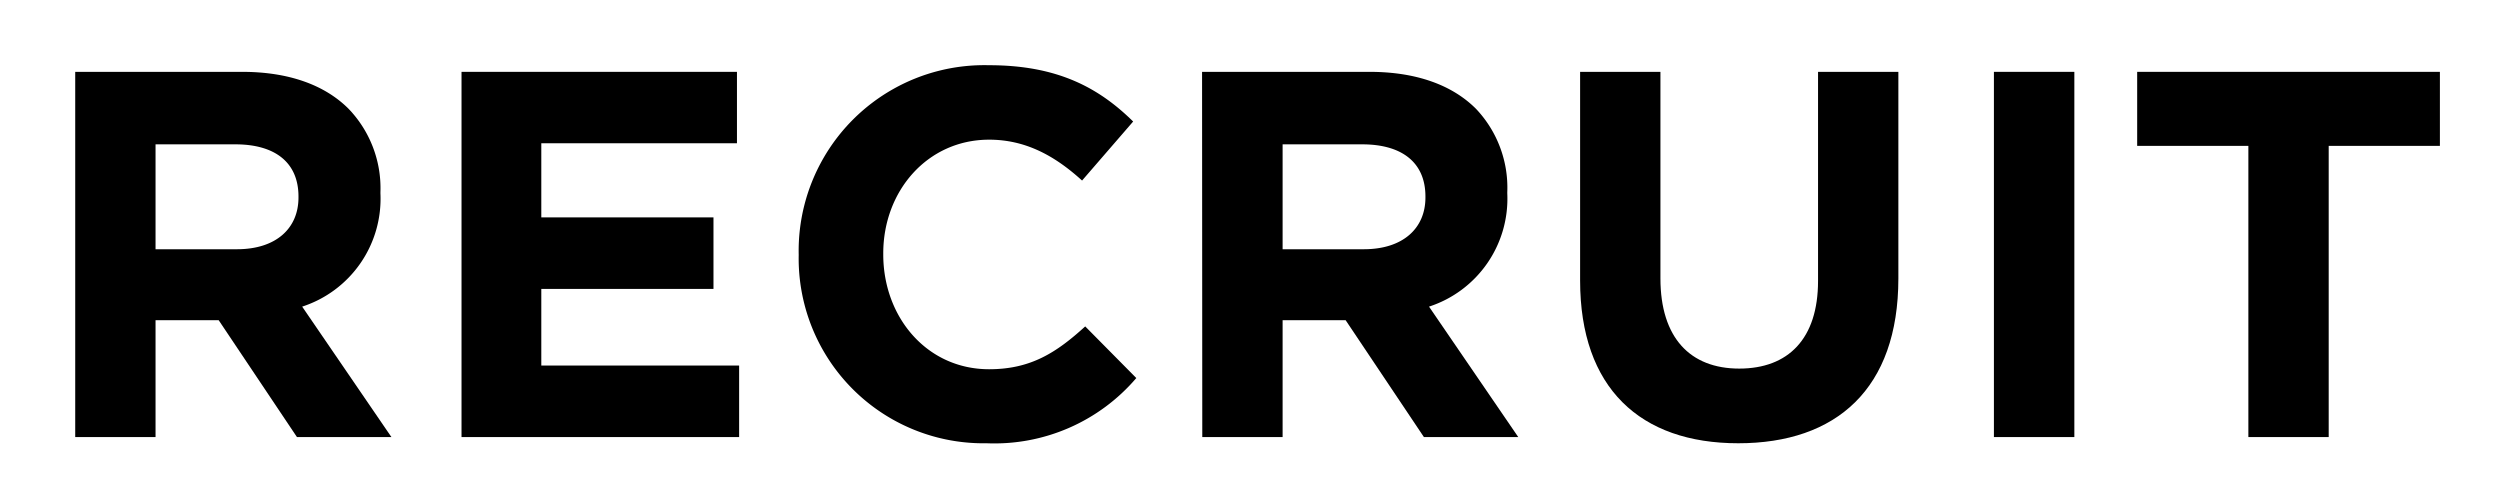 <svg id="レイヤー_1" data-name="レイヤー 1" xmlns="http://www.w3.org/2000/svg" width="230" height="44" viewBox="0 0 230 44">
  <g>
    <path d="M6.92,6.61H22.28c4.27,0,7.59,1.2,9.79,3.4A10.54,10.54,0,0,1,35,17.69v.1a10.44,10.44,0,0,1-7.2,10.42l8.21,12H27.32l-7.2-10.75H14.31V40.21H6.92ZM21.8,22.93c3.6,0,5.66-1.92,5.66-4.76v-.09c0-3.17-2.2-4.8-5.8-4.8H14.31v9.65Z"/>
    <path d="M42.46,6.61H67.8v6.57h-18V20H65.64v6.58H49.8v7.05H68v6.58H42.46Z"/>
    <path d="M73.48,23.5v-.09A17.08,17.08,0,0,1,91,6c6.34,0,10.13,2.11,13.25,5.18l-4.7,5.43C97,14.29,94.31,12.85,91,12.85c-5.66,0-9.74,4.7-9.74,10.46v.1c0,5.76,4,10.56,9.74,10.56,3.84,0,6.2-1.54,8.84-3.94l4.7,4.75a17.17,17.17,0,0,1-13.78,6A17,17,0,0,1,73.48,23.5Z"/>
    <path d="M110.59,6.61H126c4.27,0,7.59,1.2,9.79,3.4a10.54,10.54,0,0,1,2.88,7.68v.1a10.44,10.44,0,0,1-7.2,10.42l8.21,12H131l-7.2-10.75H118V40.21h-7.39Zm14.88,16.32c3.6,0,5.67-1.92,5.67-4.76v-.09c0-3.17-2.21-4.8-5.81-4.8H118v9.65Z"/>
    <path d="M145.37,25.81V6.61h7.39v19c0,5.47,2.74,8.3,7.25,8.3s7.25-2.74,7.25-8.06V6.61h7.39v19c0,10.17-5.71,15.17-14.73,15.17S145.37,35.7,145.37,25.81Z"/>
    <path d="M183.44,6.61h7.4v33.6h-7.4Z"/>
    <path d="M206.85,13.42H196.62V6.61h27.85v6.81H214.24V40.21h-7.39Z"/>
  </g>
</svg>
